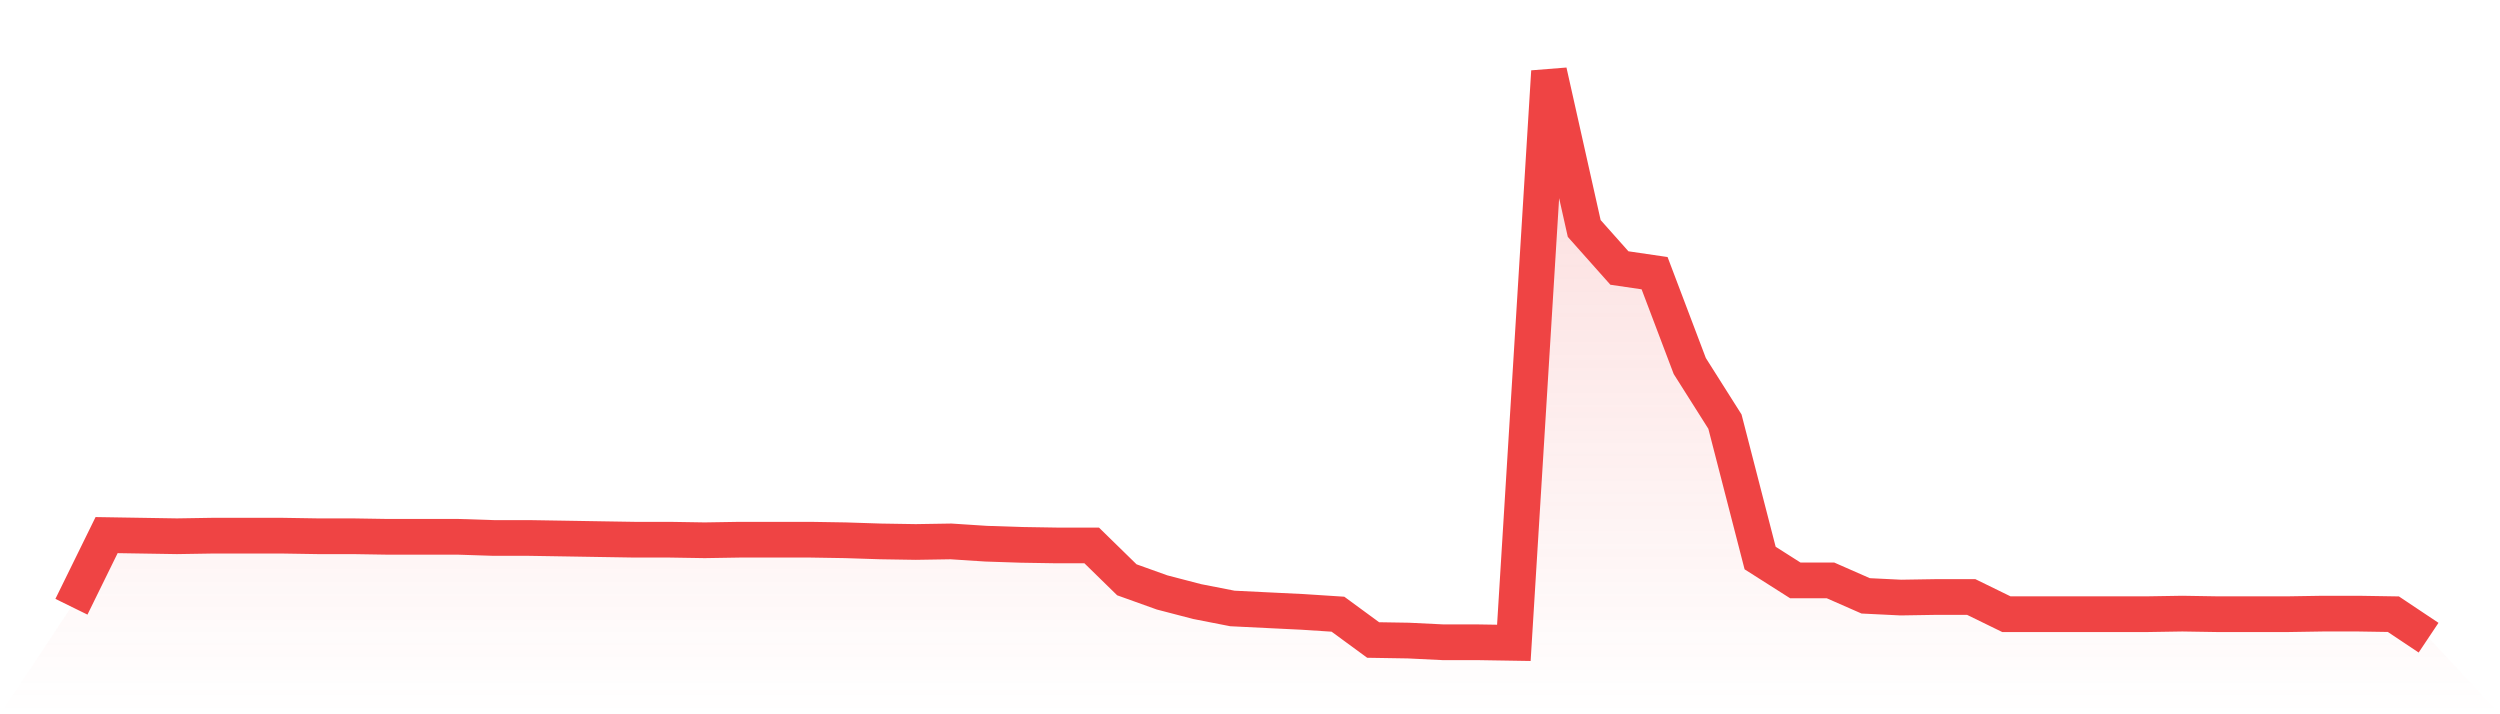 <svg viewBox="0 0 140 40" xmlns="http://www.w3.org/2000/svg">
<defs>
<linearGradient id="gradient" x1="0" x2="0" y1="0" y2="1">
<stop offset="0%" stop-color="#ef4444" stop-opacity="0.2"/>
<stop offset="100%" stop-color="#ef4444" stop-opacity="0"/>
</linearGradient>
</defs>
<path d="M4,33.978 L4,33.978 L5.97,29.966 L7.94,29.998 L9.91,30.03 L11.881,29.998 L13.851,29.998 L15.821,29.998 L17.791,30.03 L19.761,30.03 L21.731,30.062 L23.701,30.062 L25.672,30.062 L27.642,30.126 L29.612,30.126 L31.582,30.158 L33.552,30.191 L35.522,30.223 L37.493,30.223 L39.463,30.255 L41.433,30.223 L43.403,30.223 L45.373,30.223 L47.343,30.255 L49.313,30.319 L51.284,30.351 L53.254,30.319 L55.224,30.447 L57.194,30.512 L59.164,30.544 L61.134,30.544 L63.104,32.469 L65.075,33.176 L67.045,33.689 L69.015,34.074 L70.985,34.171 L72.955,34.267 L74.925,34.395 L76.896,35.84 L78.866,35.872 L80.836,35.968 L82.806,35.968 L84.776,36 L86.746,4 L88.716,12.794 L90.687,15.009 L92.657,15.298 L94.627,20.497 L96.597,23.611 L98.567,31.25 L100.537,32.502 L102.507,32.502 L104.478,33.368 L106.448,33.464 L108.418,33.432 L110.388,33.432 L112.358,34.395 L114.328,34.395 L116.299,34.395 L118.269,34.395 L120.239,34.395 L122.209,34.363 L124.179,34.395 L126.149,34.395 L128.119,34.395 L130.09,34.363 L132.06,34.363 L134.03,34.395 L136,35.711 L140,40 L0,40 z" fill="url(#gradient)"/>
<path d="M4,33.978 L4,33.978 L5.97,29.966 L7.94,29.998 L9.91,30.03 L11.881,29.998 L13.851,29.998 L15.821,29.998 L17.791,30.03 L19.761,30.03 L21.731,30.062 L23.701,30.062 L25.672,30.062 L27.642,30.126 L29.612,30.126 L31.582,30.158 L33.552,30.191 L35.522,30.223 L37.493,30.223 L39.463,30.255 L41.433,30.223 L43.403,30.223 L45.373,30.223 L47.343,30.255 L49.313,30.319 L51.284,30.351 L53.254,30.319 L55.224,30.447 L57.194,30.512 L59.164,30.544 L61.134,30.544 L63.104,32.469 L65.075,33.176 L67.045,33.689 L69.015,34.074 L70.985,34.171 L72.955,34.267 L74.925,34.395 L76.896,35.84 L78.866,35.872 L80.836,35.968 L82.806,35.968 L84.776,36 L86.746,4 L88.716,12.794 L90.687,15.009 L92.657,15.298 L94.627,20.497 L96.597,23.611 L98.567,31.25 L100.537,32.502 L102.507,32.502 L104.478,33.368 L106.448,33.464 L108.418,33.432 L110.388,33.432 L112.358,34.395 L114.328,34.395 L116.299,34.395 L118.269,34.395 L120.239,34.395 L122.209,34.363 L124.179,34.395 L126.149,34.395 L128.119,34.395 L130.09,34.363 L132.06,34.363 L134.03,34.395 L136,35.711" fill="none" stroke="#ef4444" stroke-width="2"/>
</svg>